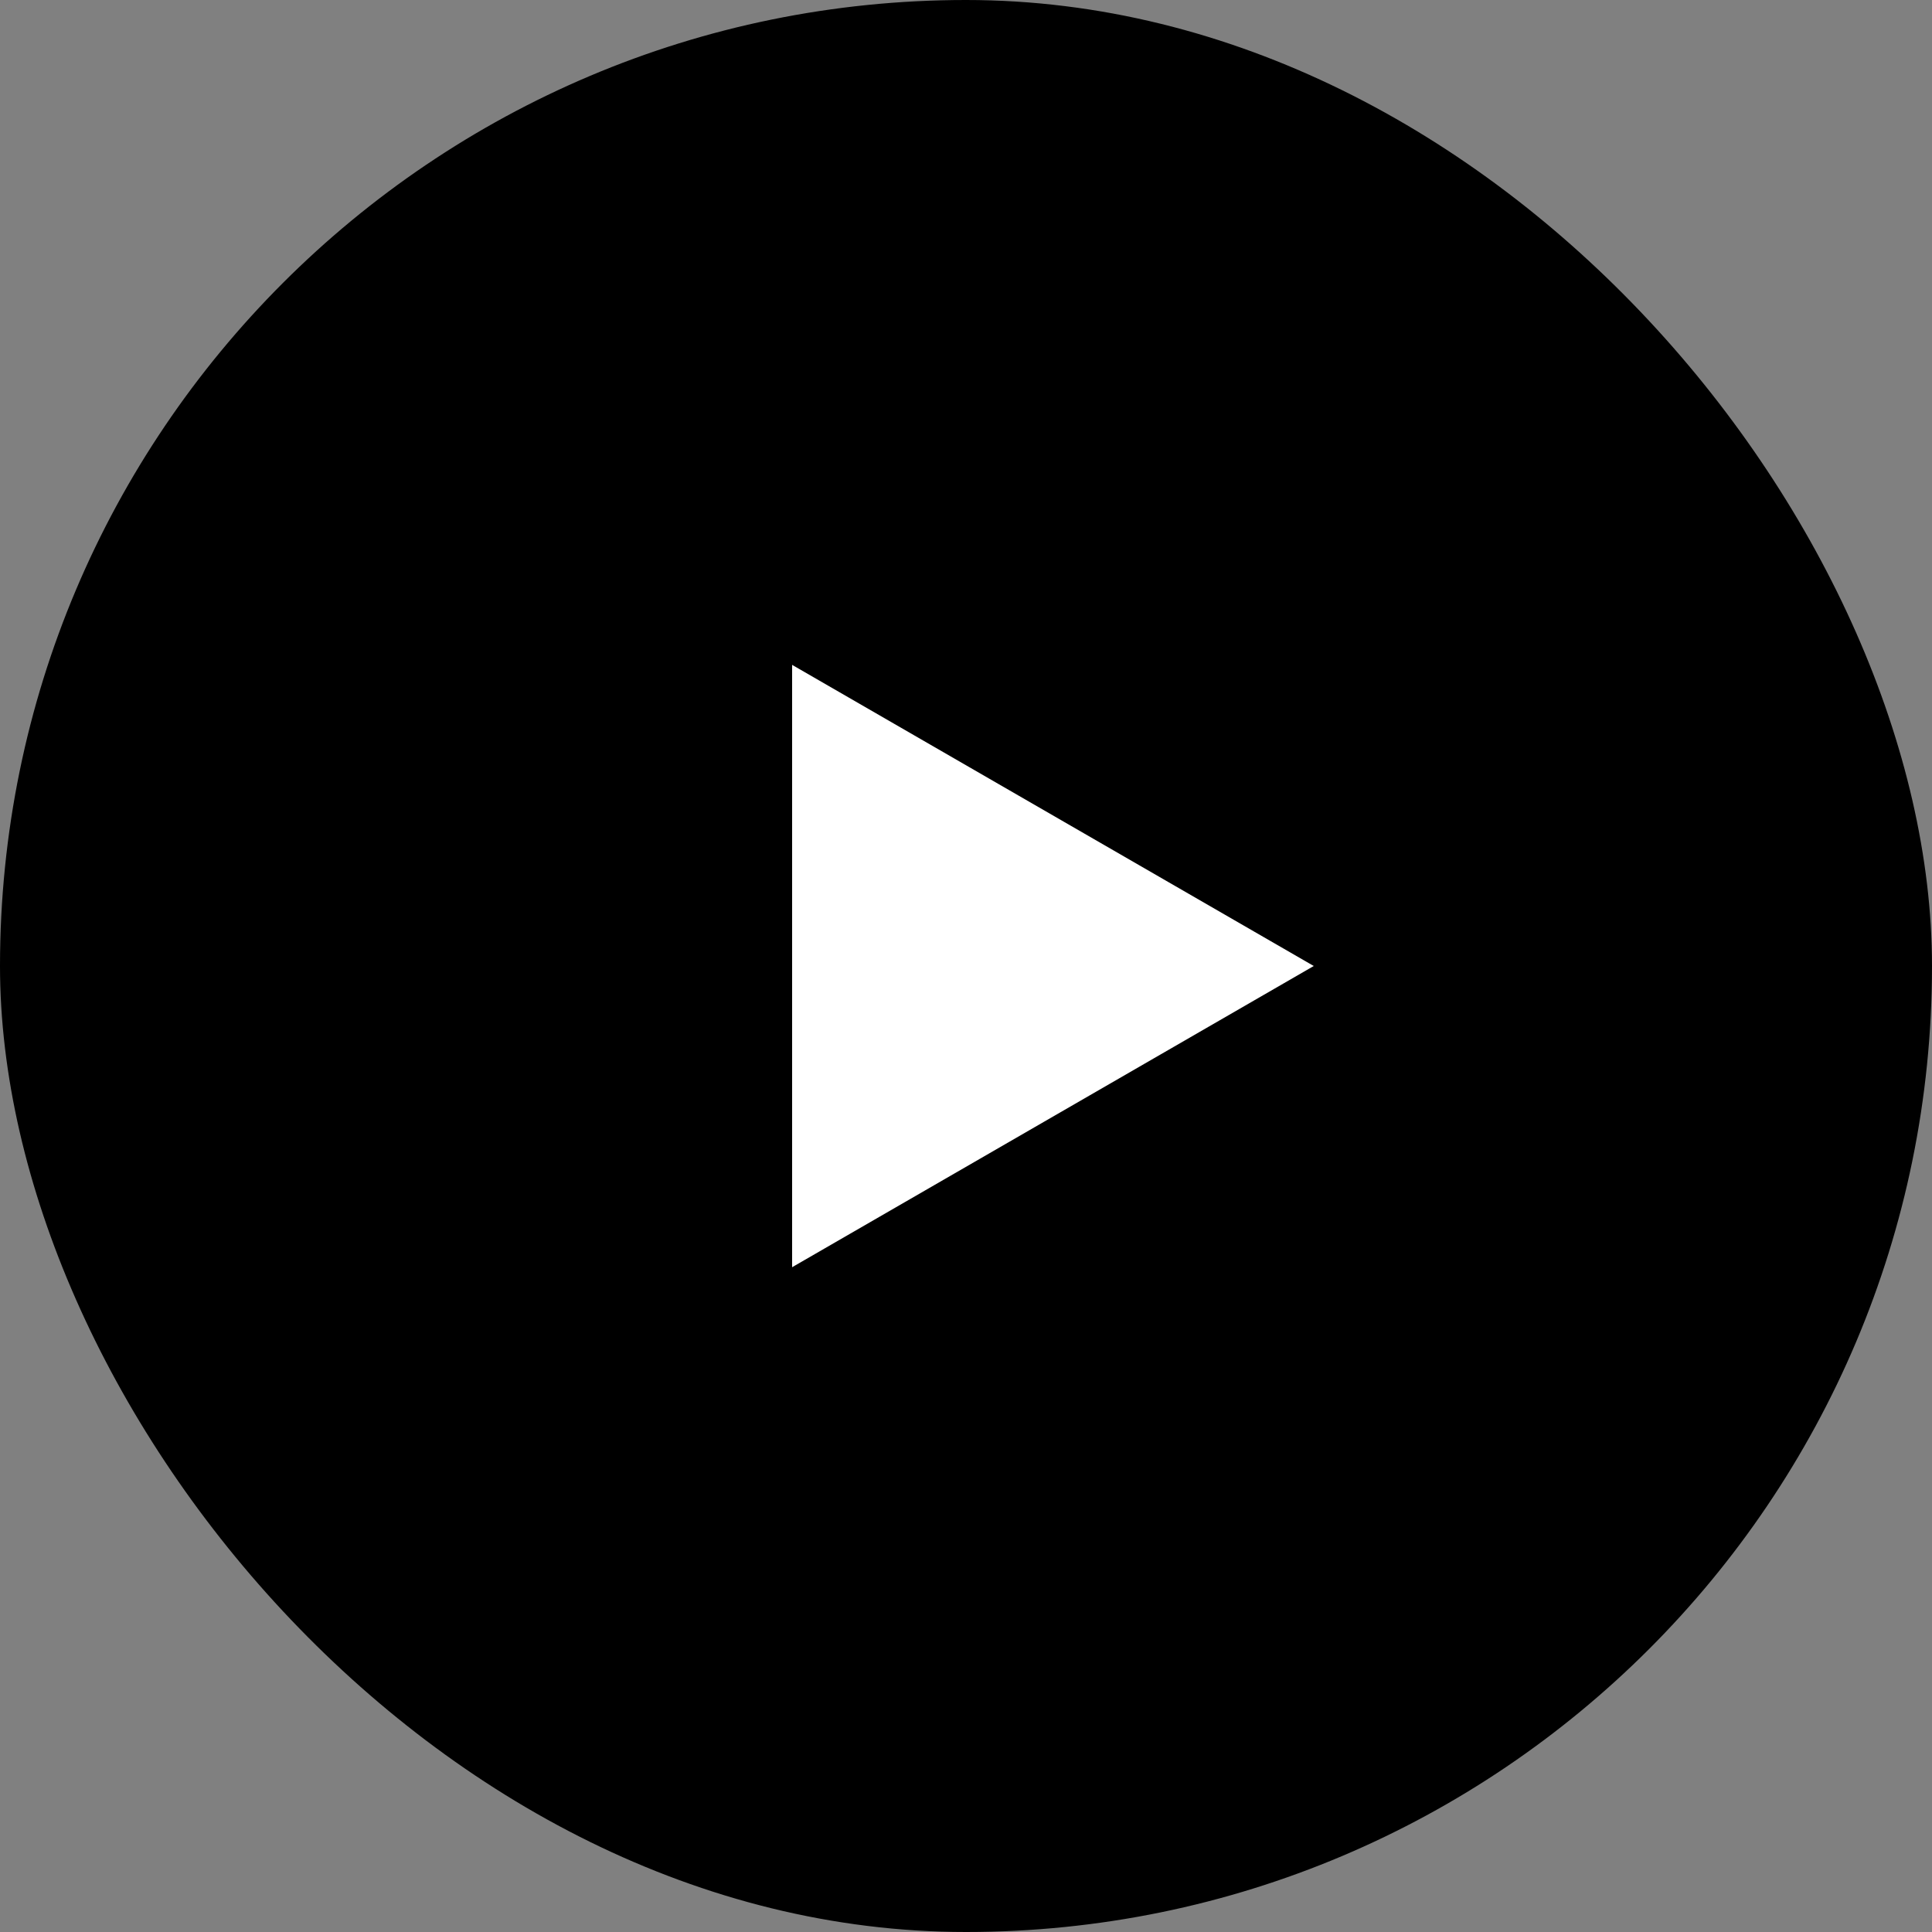 <svg width="22" height="22" viewBox="0 0 22 22" fill="none" xmlns="http://www.w3.org/2000/svg">
<rect x="0" y="0" width="22" height="22" fill="#808080" stroke="none"/>
<rect width="22" height="22" rx="11" fill="black"/>
<path d="M14.96 11L9.02 14.43L9.02 7.571L14.96 11Z" fill="white"/>
</svg>
